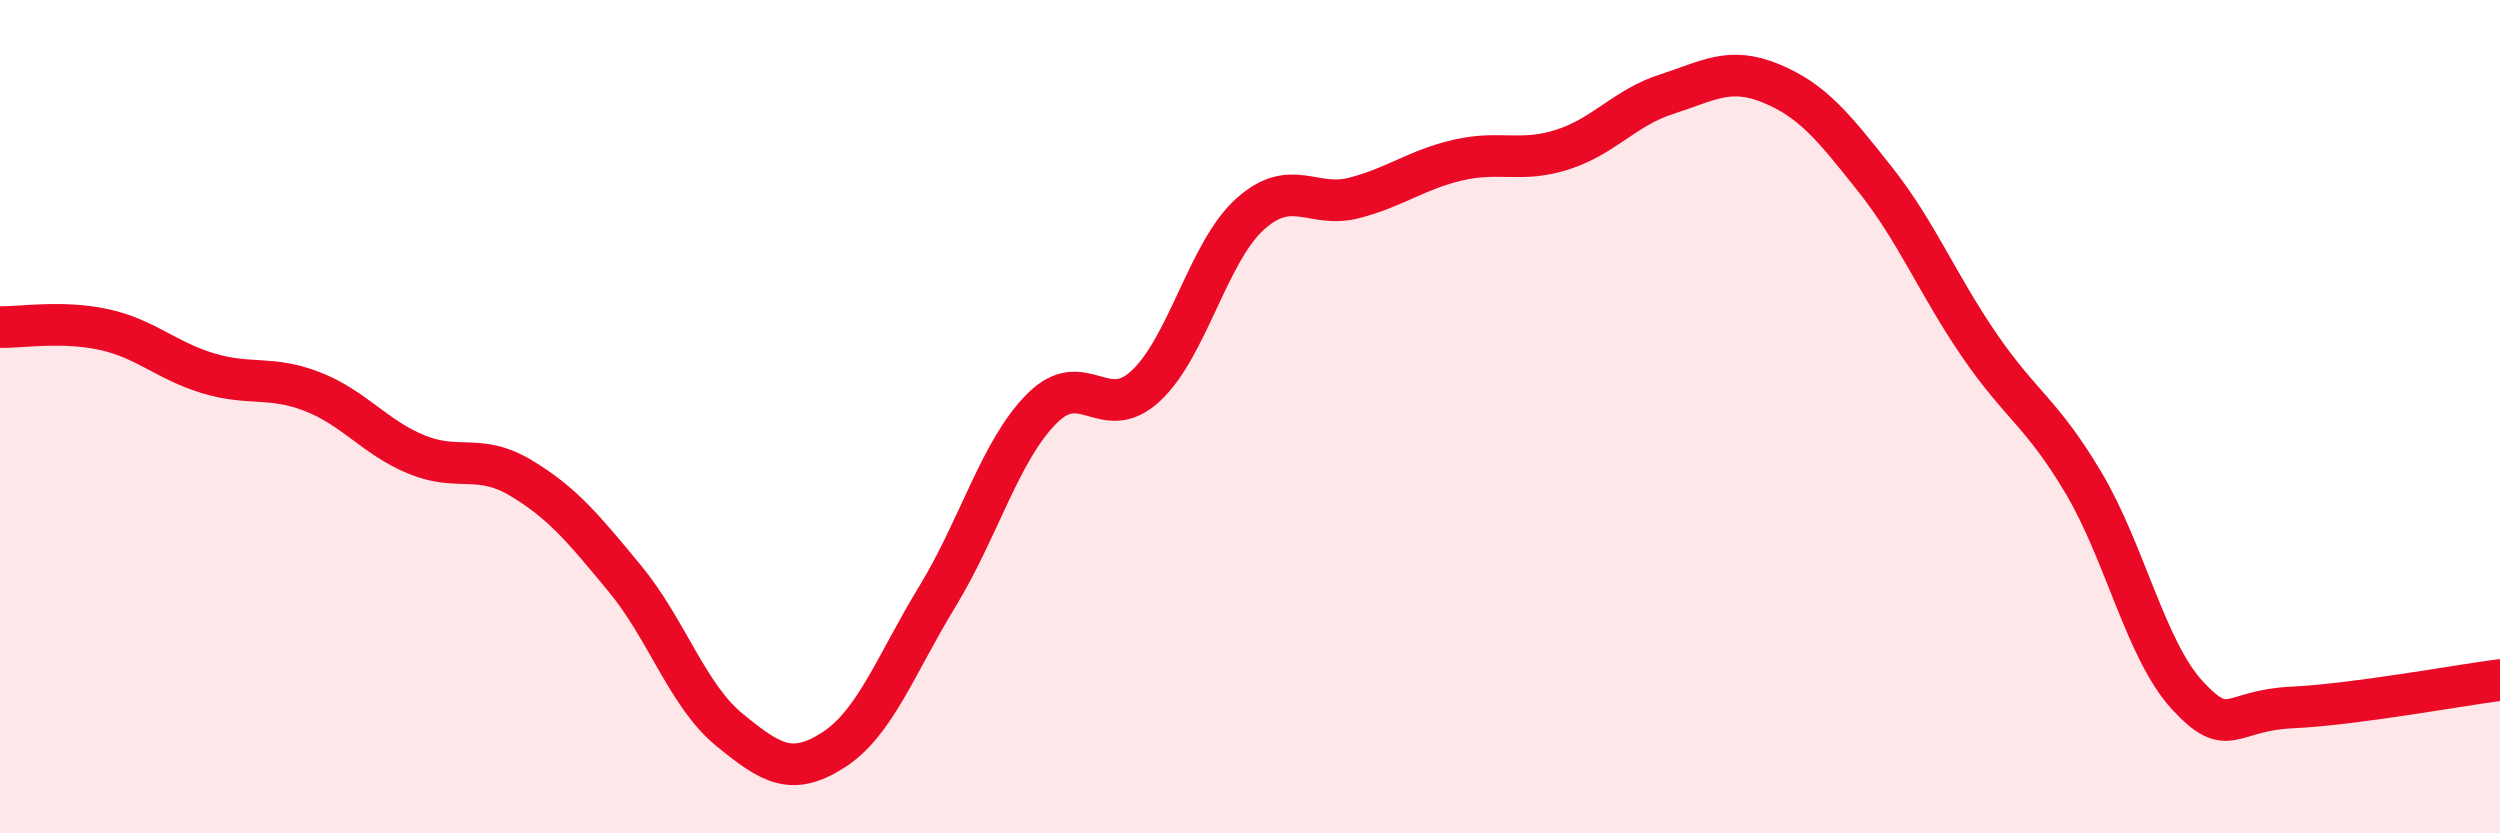 
    <svg width="60" height="20" viewBox="0 0 60 20" xmlns="http://www.w3.org/2000/svg">
      <path
        d="M 0,7.85 C 0.5,7.86 1.5,7.69 2.5,7.91 C 3.5,8.13 4,8.66 5,8.96 C 6,9.26 6.5,9.01 7.5,9.4 C 8.5,9.79 9,10.5 10,10.91 C 11,11.32 11.5,10.87 12.5,11.47 C 13.5,12.07 14,12.68 15,13.89 C 16,15.1 16.5,16.69 17.5,17.51 C 18.5,18.33 19,18.64 20,18 C 21,17.36 21.5,15.95 22.5,14.31 C 23.5,12.67 24,10.82 25,9.81 C 26,8.8 26.5,10.19 27.5,9.26 C 28.5,8.33 29,6.04 30,5.14 C 31,4.24 31.5,5.01 32.5,4.75 C 33.5,4.49 34,4.07 35,3.84 C 36,3.61 36.5,3.91 37.5,3.59 C 38.5,3.27 39,2.58 40,2.26 C 41,1.94 41.5,1.59 42.5,2 C 43.5,2.41 44,3.04 45,4.3 C 46,5.56 46.5,6.82 47.5,8.28 C 48.5,9.74 49,9.9 50,11.58 C 51,13.26 51.5,15.61 52.5,16.69 C 53.5,17.77 53.5,17.05 55,16.98 C 56.5,16.91 59,16.45 60,16.32L60 20L0 20Z"
        fill="#EB0A25"
        opacity="0.1"
        stroke-linecap="round"
        stroke-linejoin="round"
      />
      <path
        d="M 0,7.85 C 0.5,7.86 1.5,7.69 2.5,7.91 C 3.5,8.13 4,8.66 5,8.96 C 6,9.26 6.5,9.01 7.5,9.4 C 8.5,9.79 9,10.5 10,10.91 C 11,11.32 11.5,10.87 12.5,11.47 C 13.5,12.07 14,12.68 15,13.89 C 16,15.1 16.5,16.69 17.5,17.51 C 18.5,18.33 19,18.64 20,18 C 21,17.36 21.5,15.95 22.5,14.31 C 23.5,12.67 24,10.82 25,9.81 C 26,8.8 26.5,10.19 27.5,9.26 C 28.5,8.33 29,6.04 30,5.14 C 31,4.24 31.5,5.01 32.5,4.75 C 33.5,4.49 34,4.07 35,3.84 C 36,3.61 36.5,3.91 37.5,3.59 C 38.5,3.27 39,2.58 40,2.26 C 41,1.94 41.5,1.59 42.5,2 C 43.5,2.41 44,3.04 45,4.3 C 46,5.56 46.5,6.82 47.5,8.28 C 48.5,9.74 49,9.9 50,11.58 C 51,13.26 51.5,15.61 52.5,16.69 C 53.5,17.77 53.5,17.05 55,16.98 C 56.5,16.91 59,16.45 60,16.32"
        stroke="#EB0A25"
        stroke-width="1"
        fill="none"
        stroke-linecap="round"
        stroke-linejoin="round"
      />
    </svg>
  
